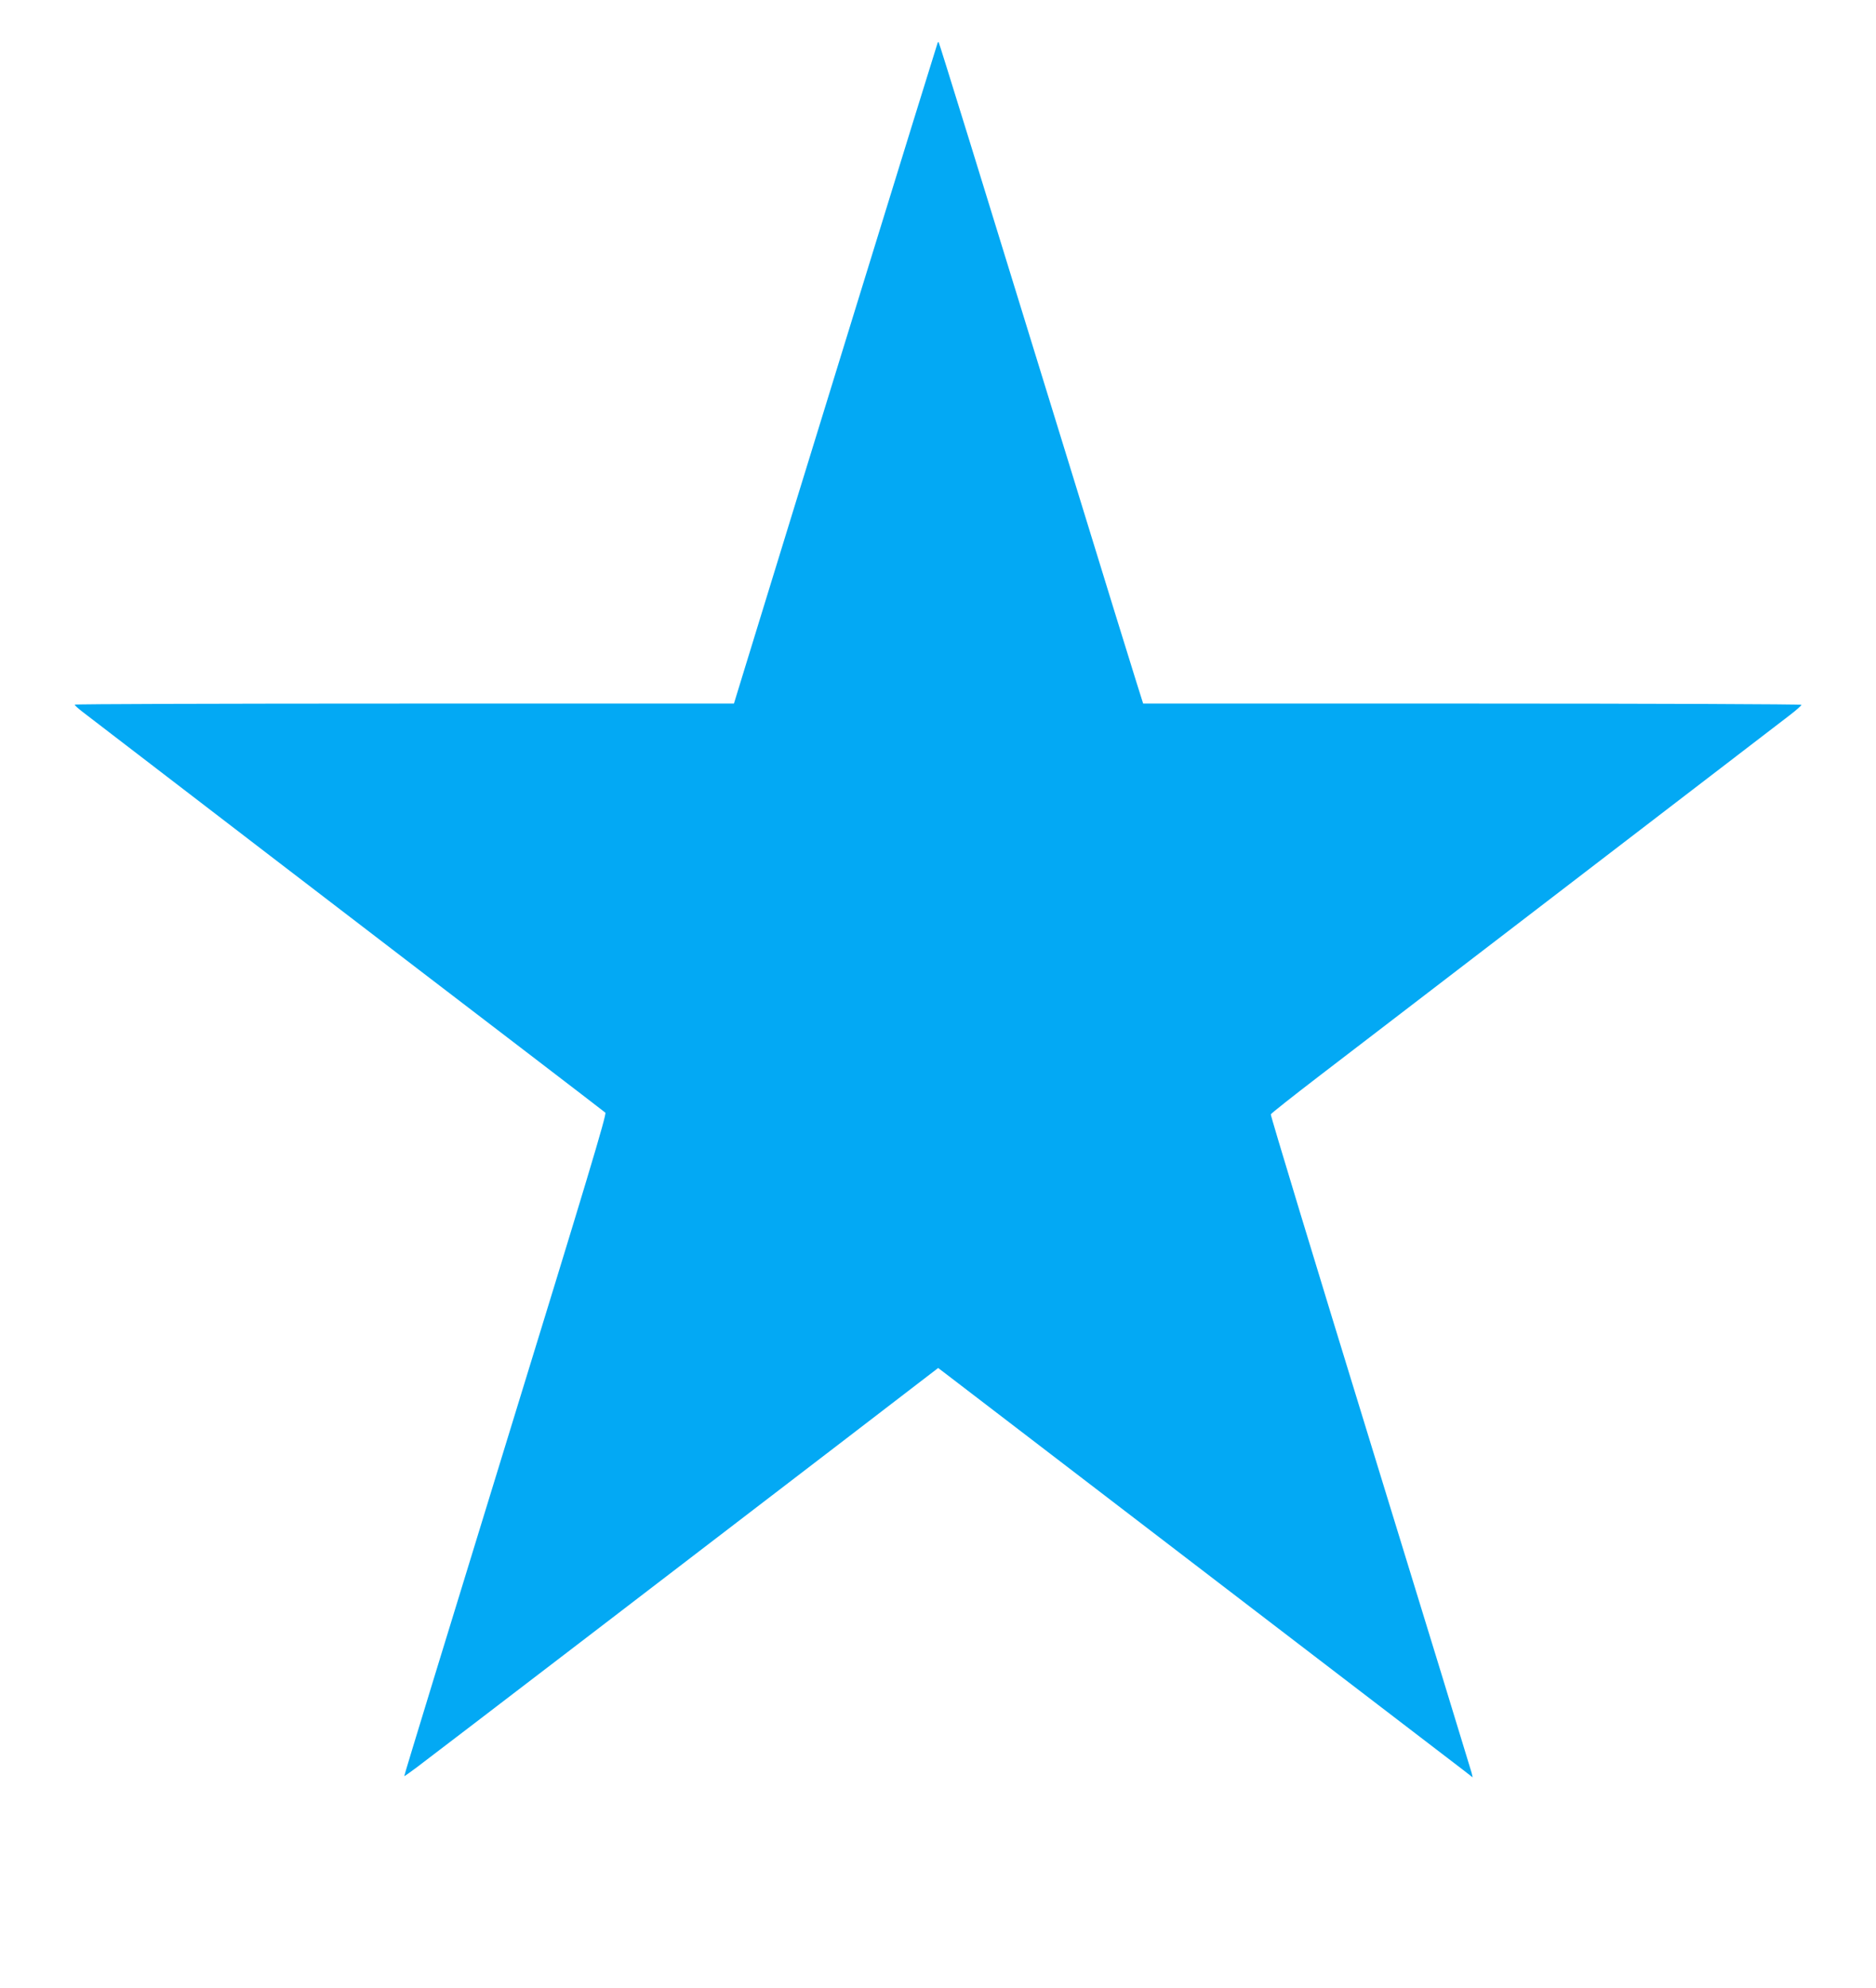 <?xml version="1.0" standalone="no"?>
<!DOCTYPE svg PUBLIC "-//W3C//DTD SVG 20010904//EN"
 "http://www.w3.org/TR/2001/REC-SVG-20010904/DTD/svg10.dtd">
<svg version="1.0" xmlns="http://www.w3.org/2000/svg"
 width="1208pt" height="1280pt" viewBox="0 0 1208 1280"
 preserveAspectRatio="xMidYMid meet">
<g transform="translate(0,1280) scale(0.1,-0.1)"
fill="#03a9f4" stroke="none">
<path d="M6036 12519 c-20 -58 -954 -3088 -1237 -4011 l-73 -238 -2123 0
c-1168 0 -2123 -3 -2122 -7 0 -5 23 -25 50 -46 28 -21 571 -438 1207 -926 636
-488 1380 -1057 1652 -1265 272 -208 501 -384 508 -390 10 -9 -123 -450 -643
-2140 -360 -1171 -654 -2130 -652 -2132 1 -1 36 23 77 54 99 74 2006 1534
2763 2115 l598 459 37 -28 c20 -15 237 -181 482 -369 363 -278 2650 -2030
2864 -2193 l59 -46 -7 30 c-4 16 -297 973 -652 2127 -355 1154 -643 2104 -641
2112 3 7 140 115 304 241 224 171 2139 1640 3036 2328 42 32 77 63 77 68 0 4
-954 8 -2120 8 l-2119 0 -45 143 c-25 78 -210 678 -411 1332 -606 1969 -857
2780 -861 2784 -2 2 -6 -2 -8 -10z"/>
</g>
</svg>
